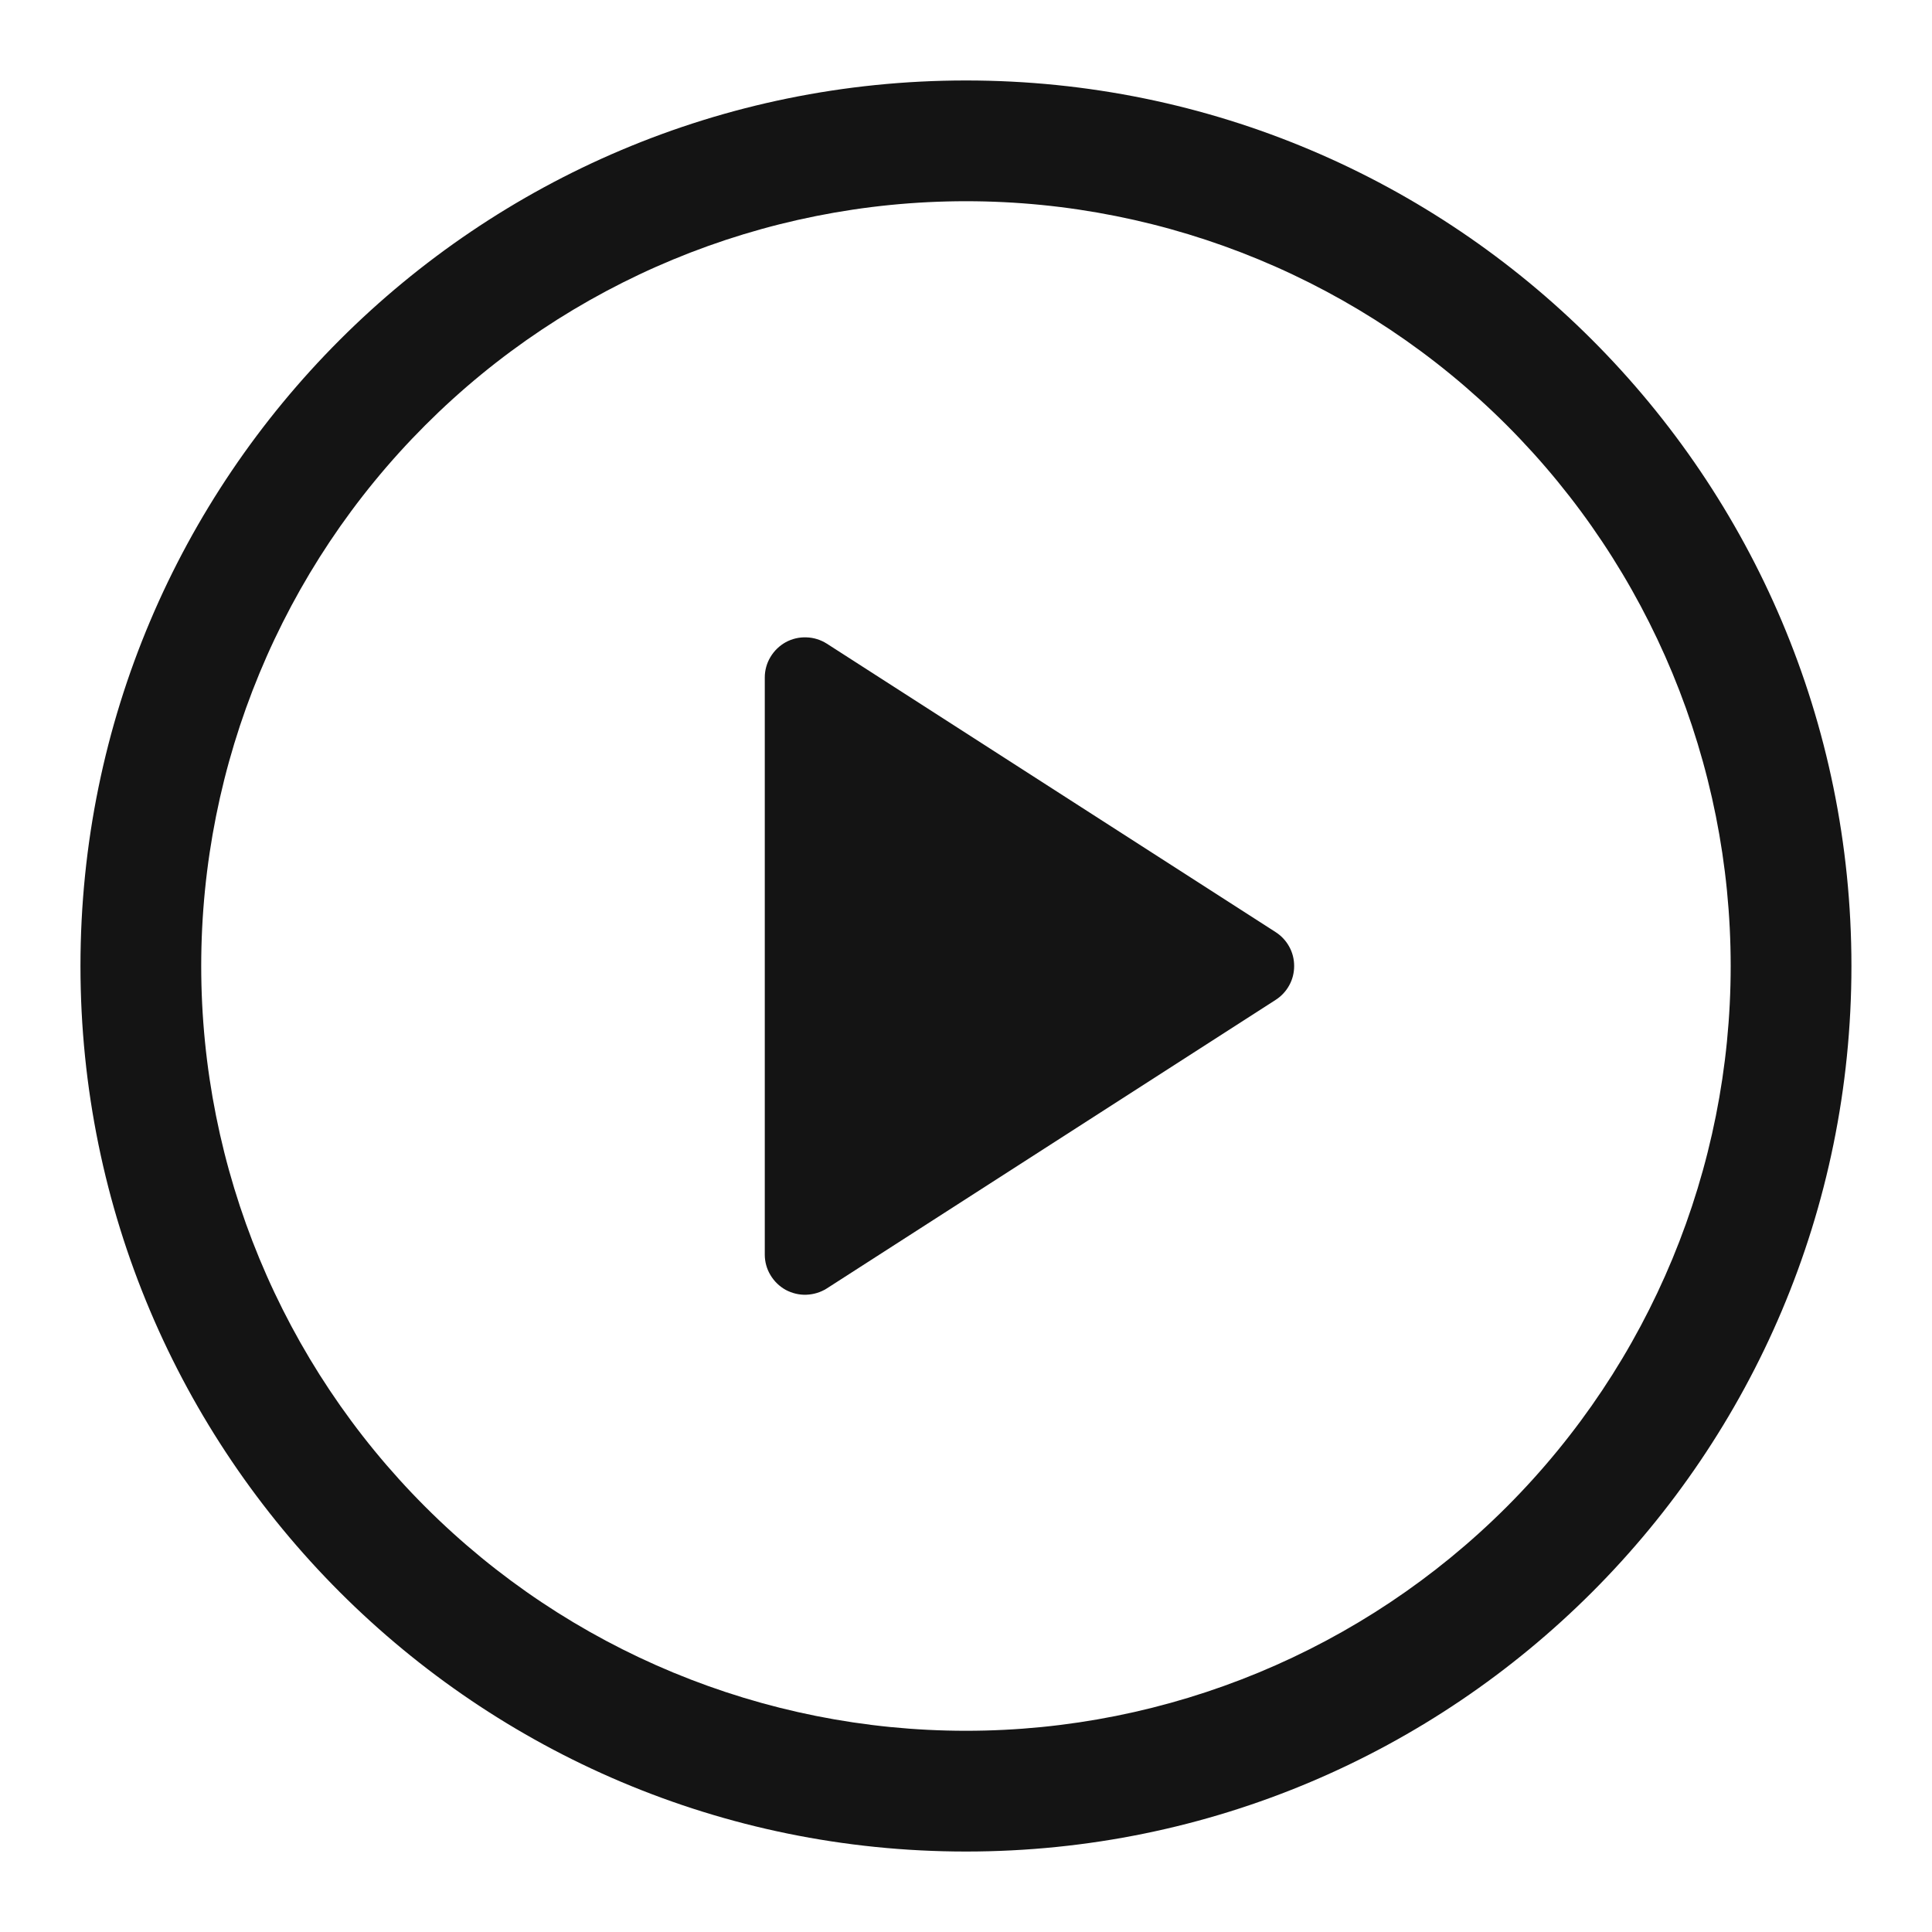 <svg width="20" height="20" viewBox="0 0 20 20" fill="none" xmlns="http://www.w3.org/2000/svg">
<g clip-path="url(#clip0_240_2)">
<path d="M7.917 12.987V7.013C7.917 6.939 7.937 6.865 7.976 6.801C8.014 6.737 8.069 6.684 8.134 6.648C8.2 6.612 8.274 6.595 8.348 6.598C8.423 6.6 8.496 6.623 8.559 6.663L13.205 9.649C13.264 9.687 13.313 9.739 13.346 9.8C13.38 9.861 13.397 9.93 13.397 10C13.397 10.07 13.38 10.139 13.346 10.2C13.313 10.261 13.264 10.313 13.205 10.351L8.559 13.338C8.496 13.378 8.423 13.4 8.348 13.403C8.274 13.406 8.2 13.388 8.134 13.353C8.069 13.317 8.014 13.264 7.976 13.2C7.937 13.136 7.917 13.062 7.917 12.988V12.987Z" fill="#141414"/>
<path d="M0.833 10C0.833 4.937 4.937 0.833 10 0.833C15.062 0.833 19.166 4.937 19.166 10C19.166 15.062 15.062 19.167 10 19.167C4.937 19.167 0.833 15.062 0.833 10ZM10 2.083C7.9 2.083 5.886 2.917 4.402 4.402C2.917 5.887 2.083 7.9 2.083 10C2.083 12.1 2.917 14.113 4.402 15.598C5.886 17.083 7.9 17.917 10 17.917C12.099 17.917 14.113 17.083 15.598 15.598C17.082 14.113 17.916 12.1 17.916 10C17.916 7.9 17.082 5.887 15.598 4.402C14.113 2.917 12.099 2.083 10 2.083Z" fill="#141414"/>
</g>
<defs>
<clipPath id="clip0_240_2">
<rect width="20" height="20" fill="white"/>
</clipPath>
</defs>
</svg>
